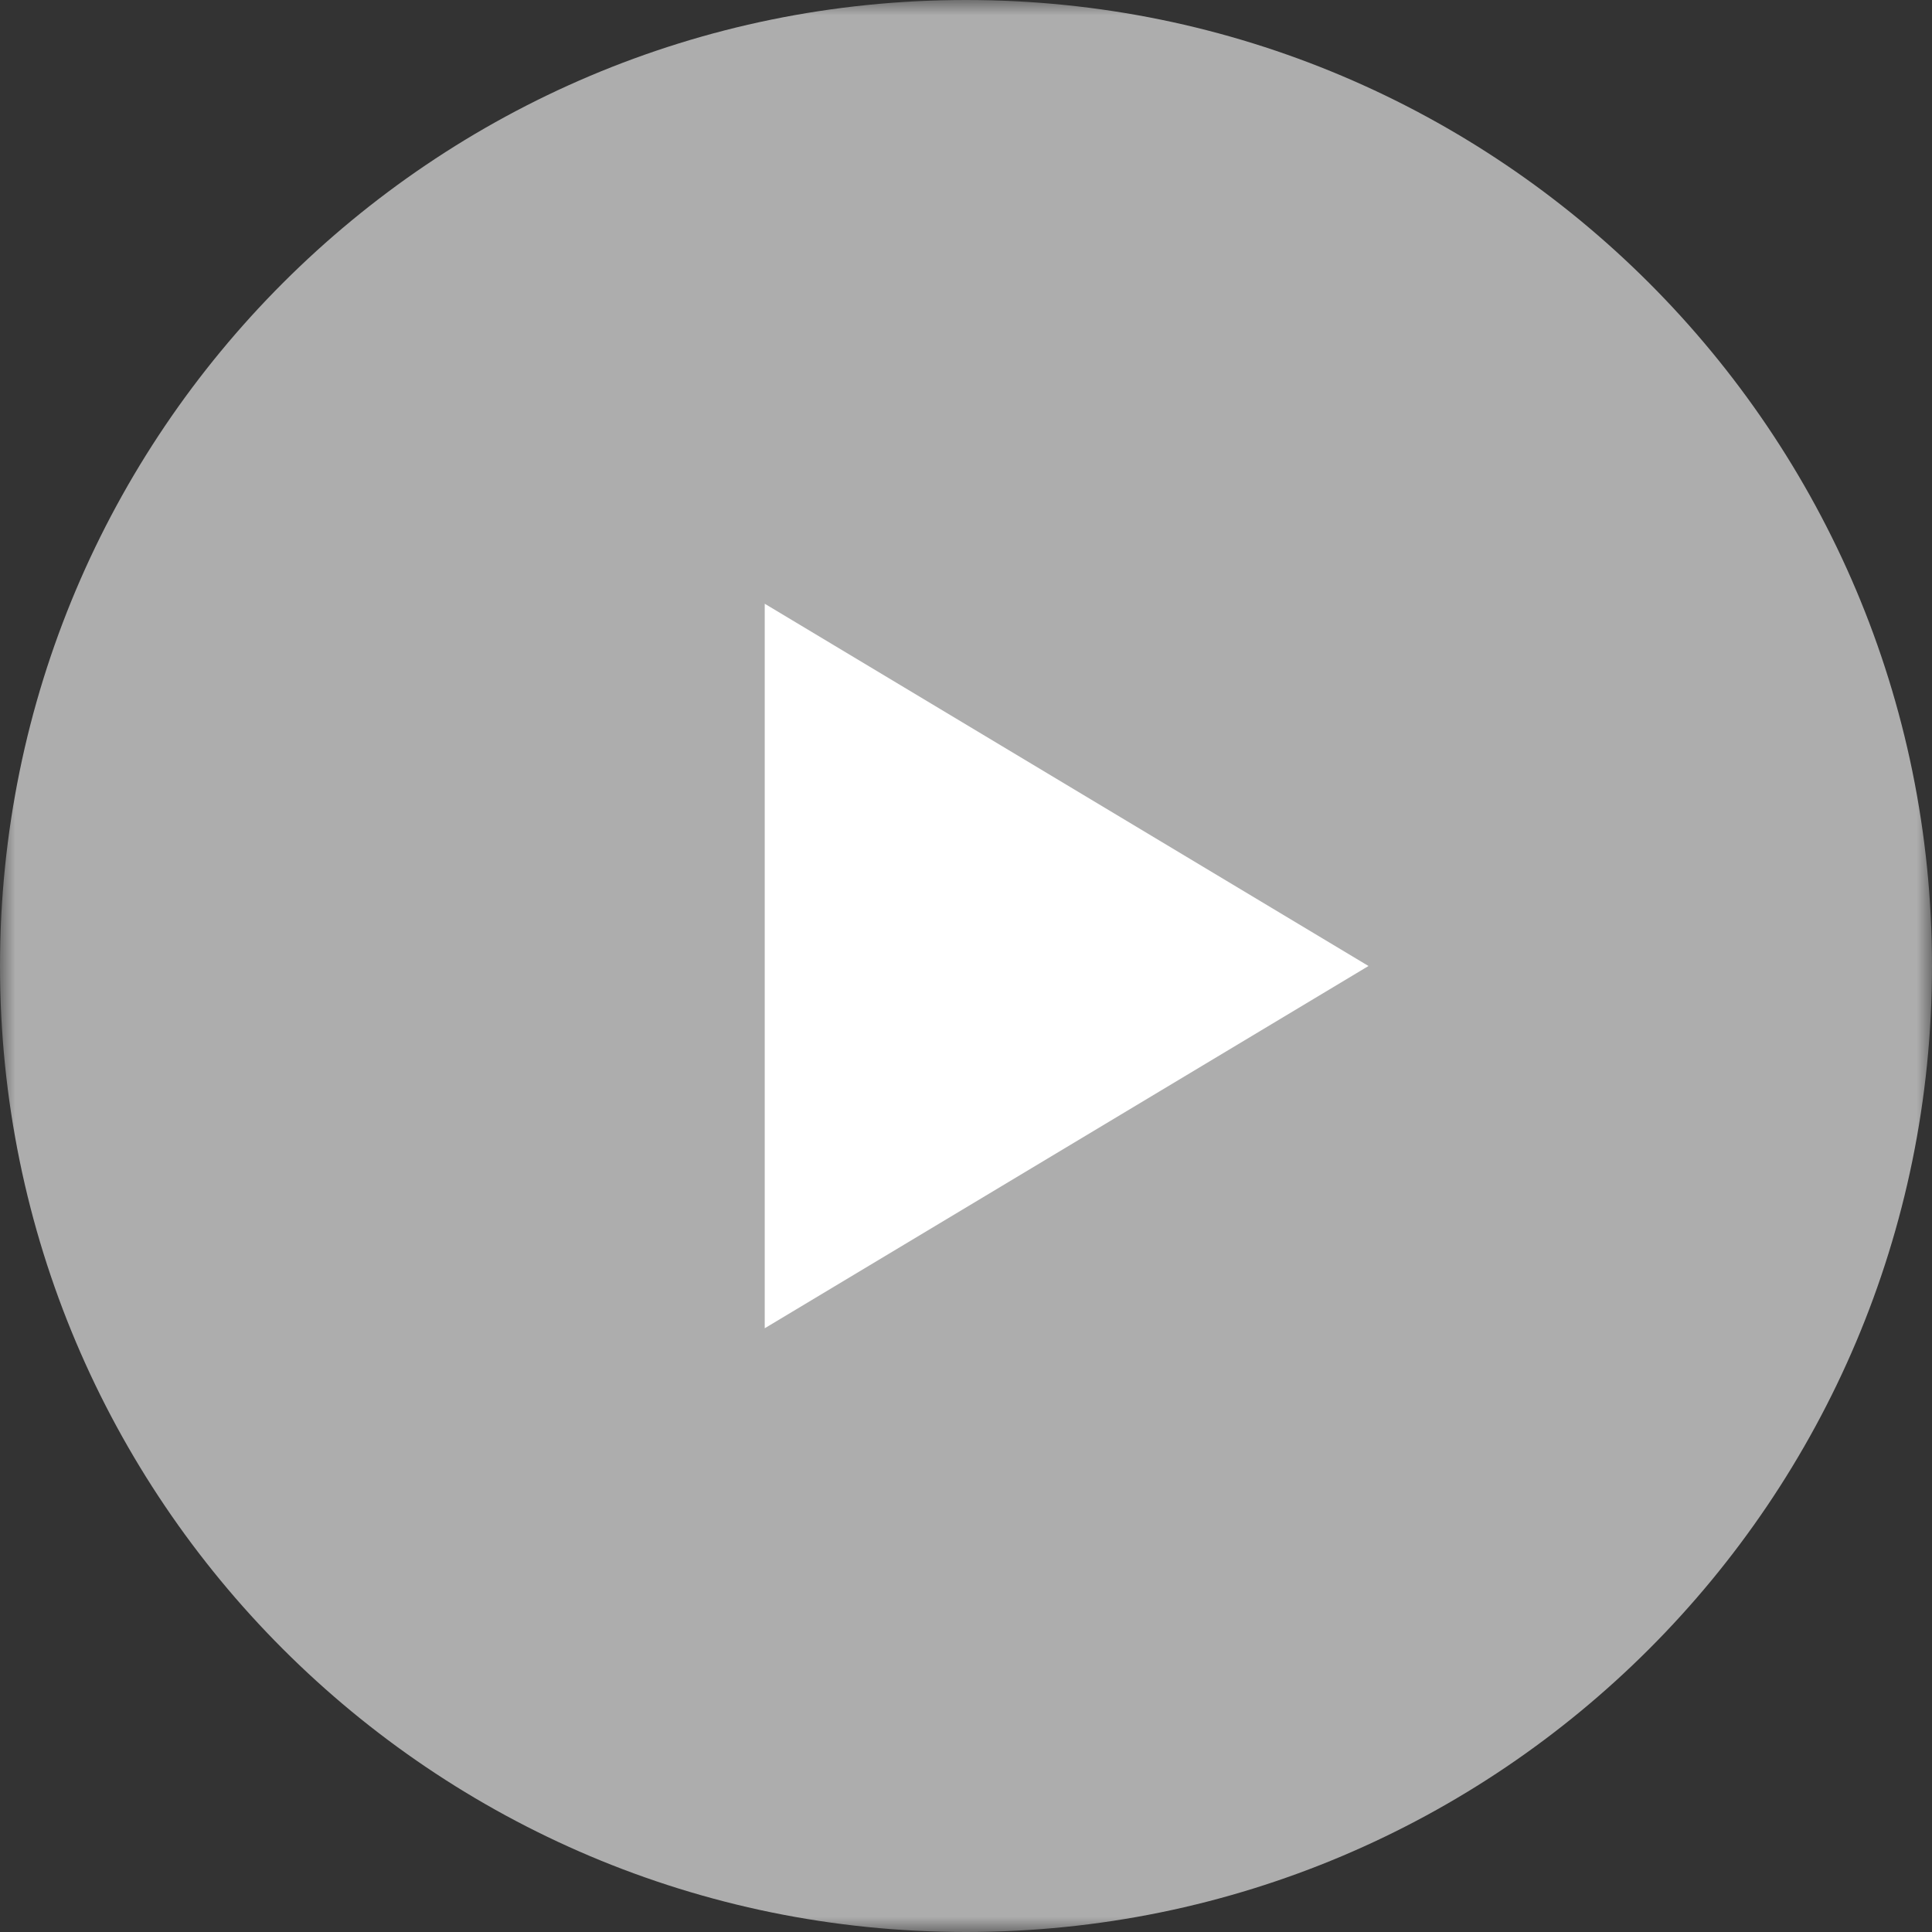 <svg width="64" height="64" viewBox="0 0 64 64" fill="none" xmlns="http://www.w3.org/2000/svg">
<rect x="0" y="0" width="64" height="64" fill="#333333" stroke="none"/>
<g clip-path="url(#clip0_3343_216)">
<mask id="mask0_3343_216" style="mask-type:luminance" maskUnits="userSpaceOnUse" x="0" y="0" width="64" height="64">
<path d="M64 0H0V64H64V0Z" fill="white"/>
</mask>
<g mask="url(#mask0_3343_216)">
<path opacity="0.6" d="M32 64C49.673 64 64 49.673 64 32C64 14.327 49.673 0 32 0C14.327 0 0 14.327 0 32C0 49.673 14.327 64 32 64Z" fill="white"/>
<path d="M25.333 20V44L45.333 32L25.333 20Z" fill="white"/>
</g>
</g>
<defs>
<clipPath id="clip0_3343_216">
<rect width="64" height="64" fill="white"/>
</clipPath>
</defs>
</svg>
